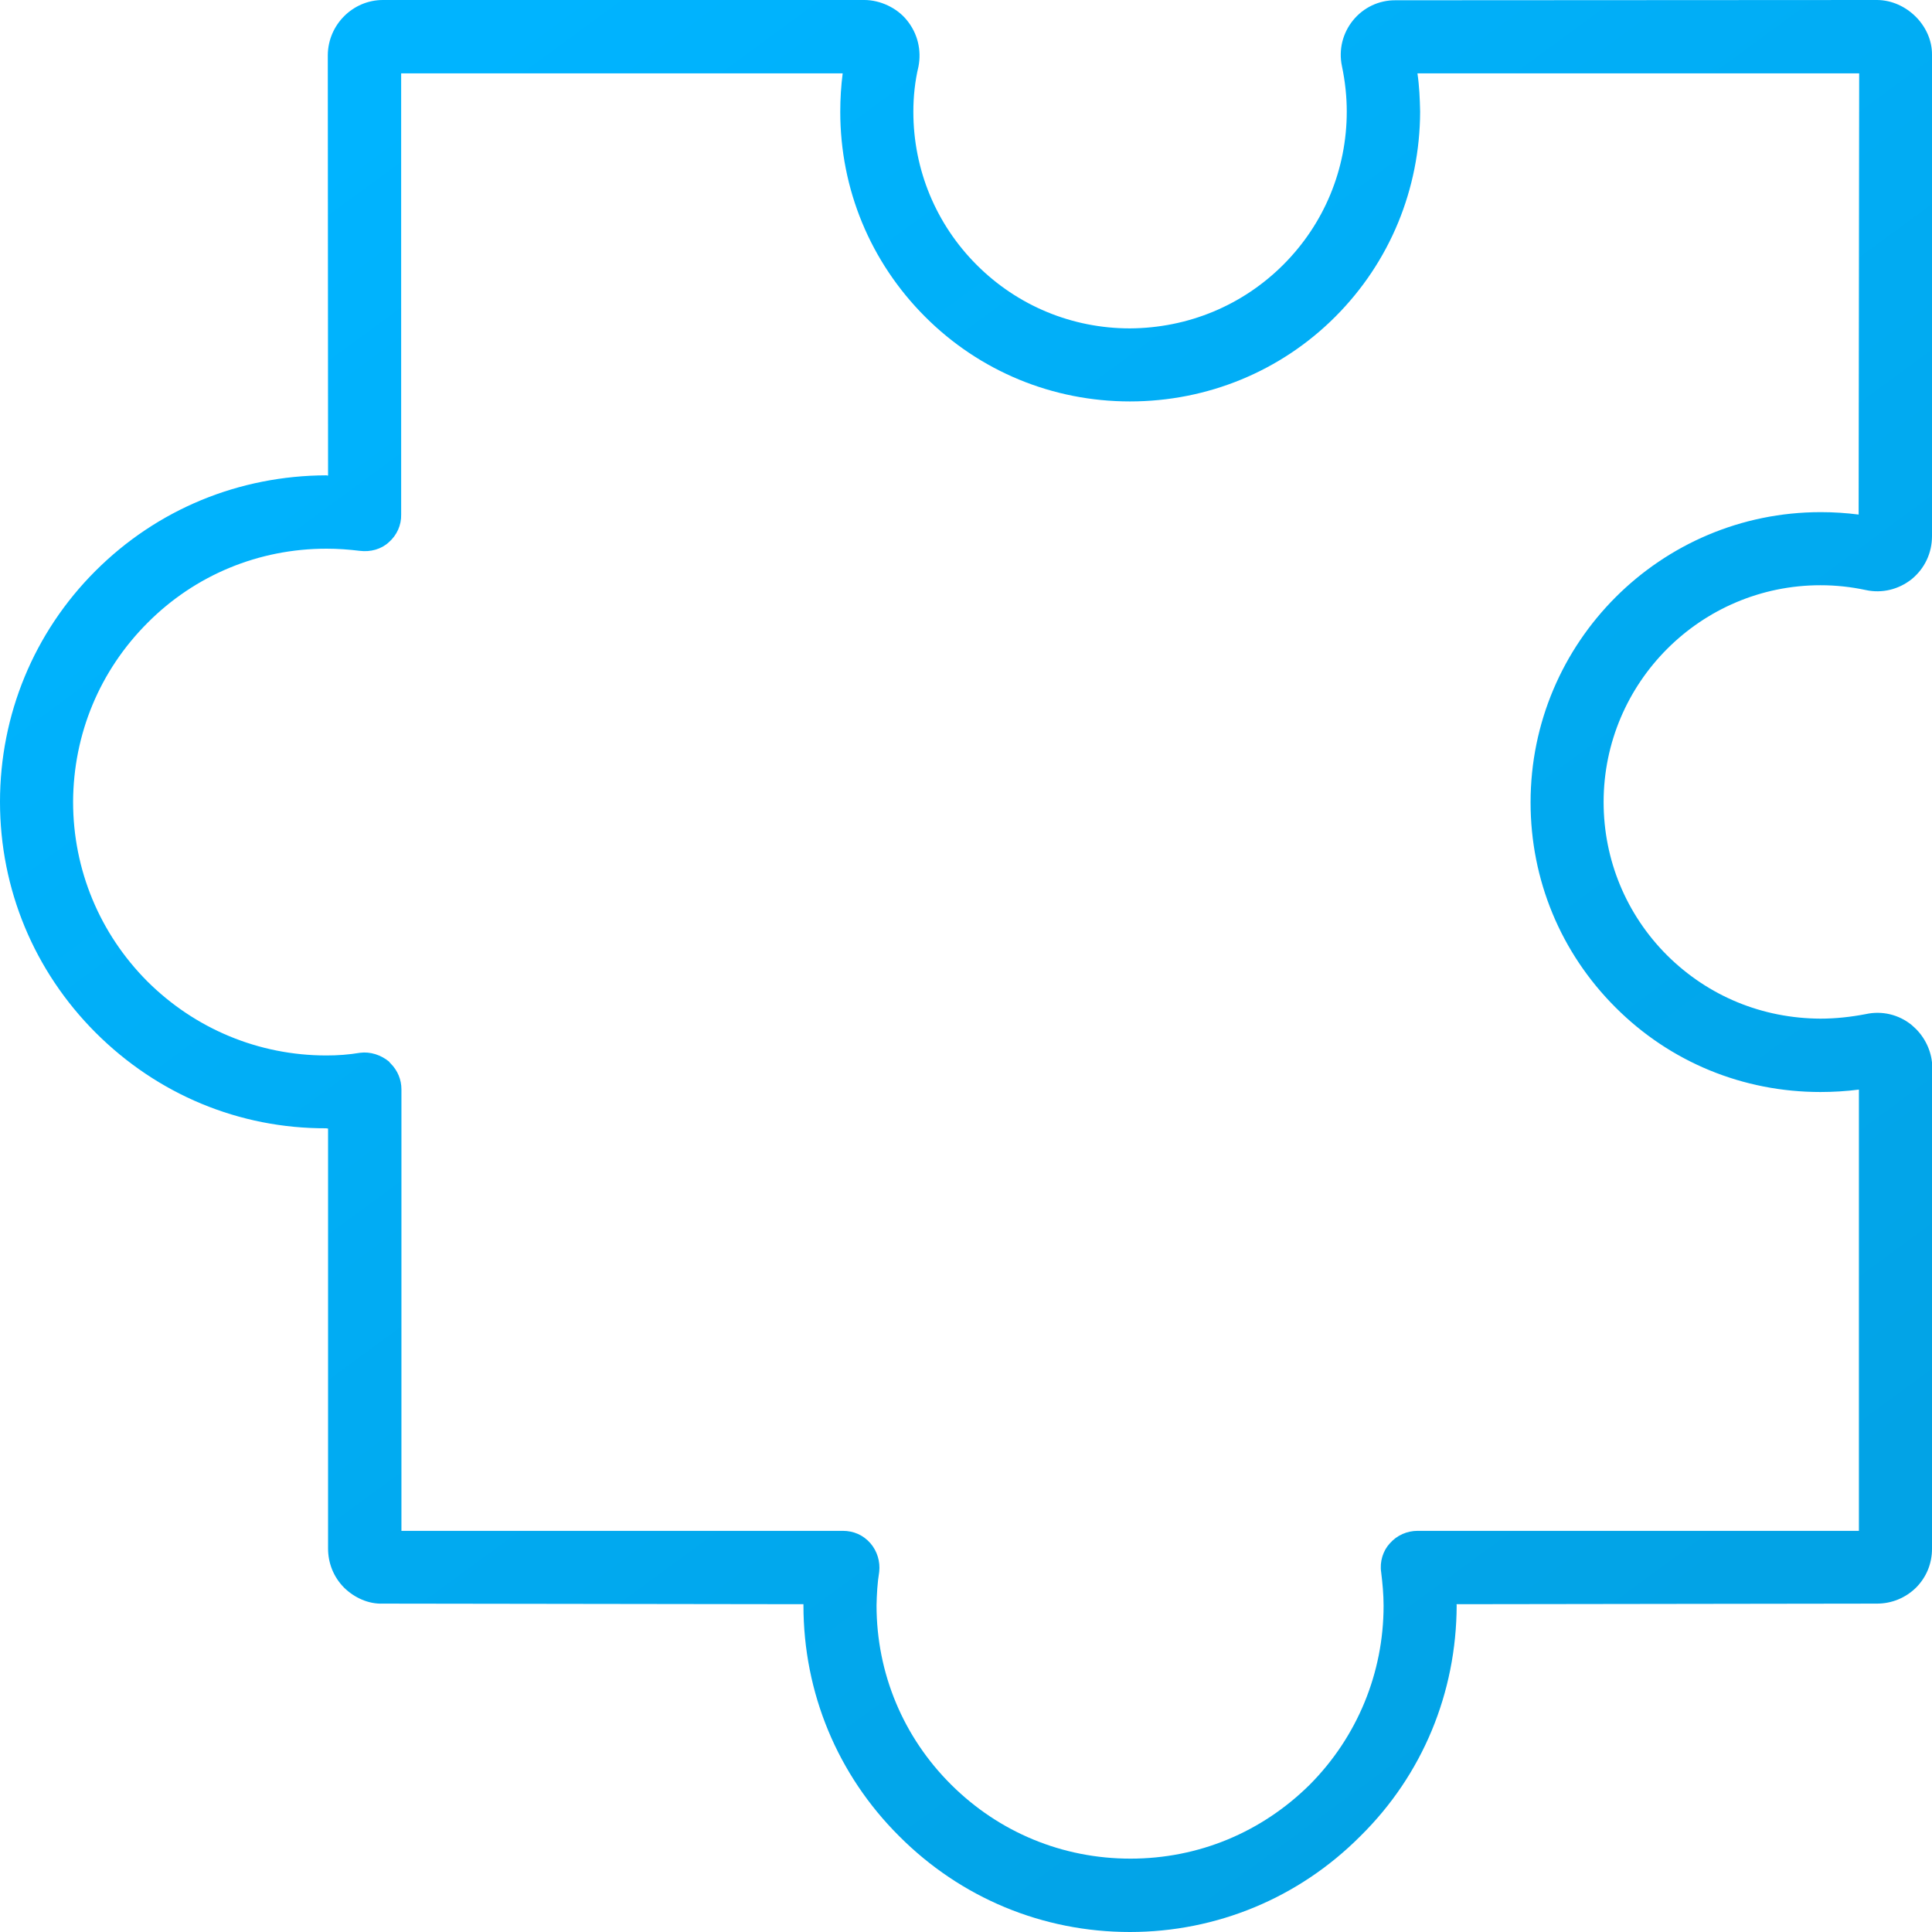 <svg width="36" height="36" viewBox="0 0 36 36" fill="none" xmlns="http://www.w3.org/2000/svg">
<path d="M35.7 19.172C35.68 19.152 35.639 19.116 35.624 19.102C35.379 18.901 35.064 18.831 34.768 18.896C34.483 18.951 34.197 18.981 33.922 18.981C32.841 18.976 31.834 18.566 31.063 17.8C30.302 17.039 29.881 16.022 29.881 14.946C29.881 12.718 31.694 10.905 33.922 10.905C34.208 10.905 34.488 10.935 34.768 10.995C35.069 11.06 35.379 10.985 35.624 10.79C35.865 10.59 36 10.304 36 9.989V1.021C36.005 0.481 35.524 0.005 34.979 0L26.011 0.005C25.696 2.33737e-07 25.405 0.14 25.21 0.381C25.02 0.616 24.94 0.926 25.005 1.232C25.065 1.517 25.095 1.802 25.095 2.078C25.095 3.154 24.674 4.171 23.913 4.932C23.152 5.693 22.136 6.113 21.054 6.119C19.978 6.119 18.961 5.698 18.2 4.937C17.439 4.176 17.019 3.159 17.019 2.083C17.019 1.802 17.049 1.512 17.114 1.242C17.174 0.936 17.099 0.621 16.898 0.376C16.713 0.145 16.398 0 16.107 0H7.135C6.574 0 6.113 0.461 6.108 1.026L6.113 8.862C6.098 8.862 6.083 8.857 6.083 8.857C4.456 8.862 2.929 9.488 1.777 10.64C0.631 11.786 0 13.319 0 14.941C0 16.568 0.636 18.095 1.782 19.242C2.934 20.393 4.456 21.029 6.078 21.024C6.088 21.024 6.098 21.029 6.113 21.029V28.855C6.113 29.131 6.219 29.391 6.414 29.586C6.604 29.771 6.865 29.892 7.135 29.881L14.971 29.892C14.971 29.901 14.971 29.901 14.971 29.912C14.971 31.544 15.607 33.071 16.753 34.212C17.9 35.364 19.427 36 21.054 36C22.672 36 24.204 35.364 25.35 34.212C26.507 33.071 27.138 31.544 27.143 29.912C27.143 29.912 27.138 29.901 27.143 29.892L34.974 29.881C35.249 29.881 35.504 29.776 35.7 29.586C35.895 29.391 36 29.136 36 28.86L36.005 19.893C36.005 19.627 35.89 19.362 35.7 19.172ZM34.633 28.525H26.417C26.221 28.525 26.031 28.605 25.896 28.76C25.771 28.895 25.706 29.1 25.736 29.296C25.761 29.501 25.781 29.706 25.781 29.922C25.781 31.173 25.29 32.365 24.404 33.256C23.503 34.147 22.326 34.633 21.064 34.633C19.797 34.633 18.616 34.142 17.725 33.256C16.833 32.37 16.333 31.183 16.333 29.912C16.338 29.706 16.348 29.501 16.383 29.286C16.403 29.1 16.348 28.905 16.218 28.755C16.082 28.6 15.902 28.525 15.702 28.525H7.48V20.298C7.48 20.118 7.41 19.948 7.28 19.817C7.27 19.808 7.255 19.793 7.25 19.782C7.1 19.657 6.9 19.592 6.709 19.617C6.499 19.652 6.294 19.667 6.083 19.667C4.822 19.667 3.635 19.172 2.744 18.285C1.858 17.394 1.362 16.207 1.362 14.941C1.367 13.679 1.858 12.497 2.749 11.606C3.635 10.715 4.822 10.224 6.083 10.224C6.294 10.224 6.499 10.239 6.704 10.264C6.905 10.289 7.105 10.234 7.245 10.104C7.395 9.974 7.48 9.784 7.475 9.588V1.367H15.702C15.672 1.602 15.657 1.838 15.657 2.083C15.657 3.525 16.218 4.882 17.239 5.903C18.255 6.92 19.617 7.48 21.054 7.48C22.496 7.48 23.863 6.92 24.88 5.903C25.901 4.882 26.457 3.52 26.462 2.083C26.457 1.843 26.447 1.602 26.412 1.367H34.643L34.633 9.588C34.398 9.558 34.162 9.543 33.927 9.543C30.943 9.543 28.52 11.967 28.52 14.951C28.52 16.393 29.08 17.75 30.102 18.771C31.123 19.793 32.48 20.348 33.922 20.348C34.157 20.348 34.403 20.333 34.638 20.303V28.525H34.633Z" fill="url(#paint0_linear_4069_10745)"/>
<defs>
<linearGradient id="paint0_linear_4069_10745" x1="7" y1="2" x2="29" y2="32" gradientUnits="userSpaceOnUse">
<stop stop-color="#00B4FF"/>
<stop offset="1" stop-color="#02A3E6"/>
</linearGradient>
</defs>
</svg>
